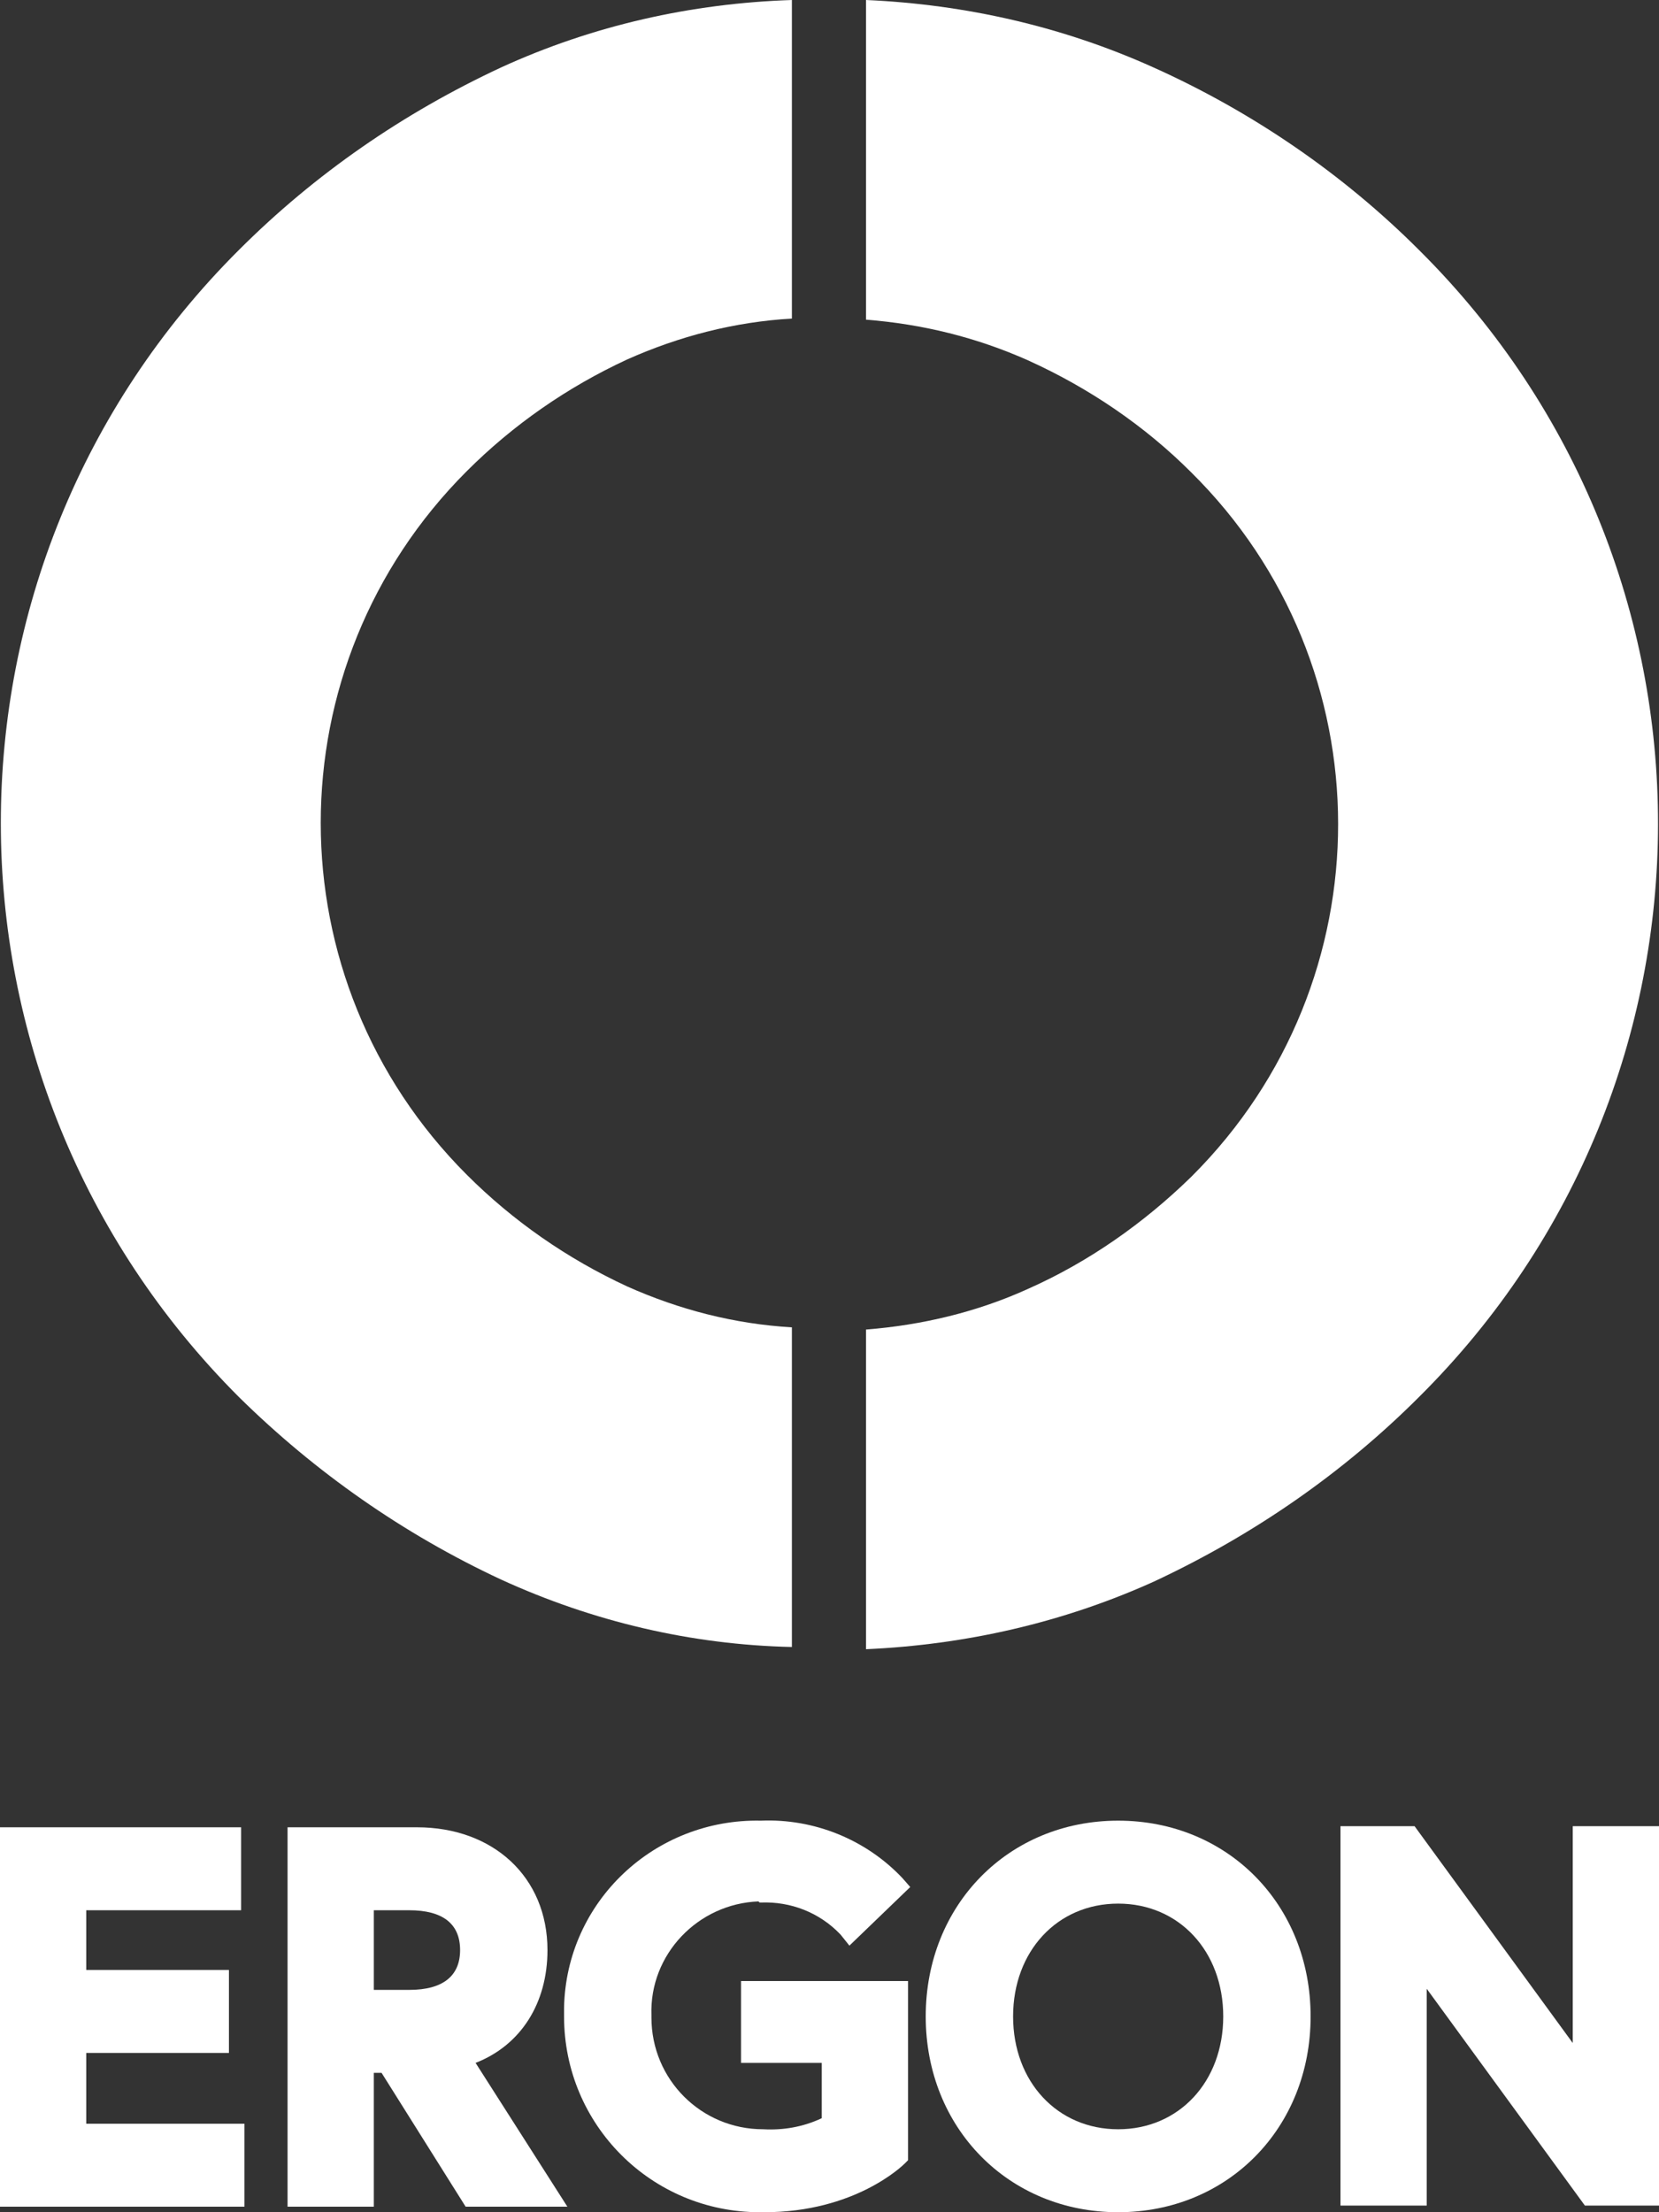 <?xml version="1.0" encoding="utf-8"?>
<!-- Generator: Adobe Illustrator 24.0.2, SVG Export Plug-In . SVG Version: 6.00 Build 0)  -->
<svg version="1.1" id="Layer_1" xmlns="http://www.w3.org/2000/svg" xmlns:xlink="http://www.w3.org/1999/xlink" x="0px" y="0px"
	 viewBox="0 0 150 200" style="enable-background:new 0 0 150 200;" xml:space="preserve">
<rect x="0" y="0" width="150" height="200" fill="#333333" stroke="none"/>
<style type="text/css">
	.st0{fill:#FFFFFF;}
</style>
<path id="Path_1" class="st0" d="M21.6,126.3c6.9,6.8,14.9,12.4,23.7,16.5c8.3,3.8,17.2,5.9,26.3,6.1V120
	c-5.2-0.3-10.2-1.6-14.9-3.7c-5.4-2.5-10.3-5.9-14.5-10.1c-17.6-17.6-17.6-46,0-63.6c0,0,0,0,0,0c4.2-4.2,9.1-7.6,14.5-10.1
	c4.7-2.1,9.7-3.4,14.9-3.7V0c-9.1,0.3-18,2.3-26.3,6.1c-8.8,4.1-16.8,9.6-23.7,16.5C-7.1,51.2-7.1,97.6,21.6,126.3L21.6,126.3
	L21.6,126.3z"/>
<path id="Path_2" class="st0" d="M128.3,126.3c28.8-28.6,28.8-75,0.1-103.6c0,0-0.1-0.1-0.1-0.1c-6.9-6.9-15.1-12.5-24-16.5
	c-8.2-3.7-17-5.7-26-6.1v28.9c5.1,0.4,10,1.6,14.7,3.7c5.5,2.5,10.5,5.9,14.7,10.1c17.7,17.5,17.7,46,0.1,63.6c0,0-0.1,0.1-0.1,0.1
	c-4.3,4.2-9.3,7.7-14.7,10.1c-4.6,2.1-9.6,3.3-14.7,3.7v28.9c9-0.4,17.8-2.4,26-6.1C113.3,138.8,121.4,133.2,128.3,126.3z"/>
<path id="Path_3" class="st0" d="M7.8,185.6h12.9v-7.5H7.8v-5.4h14v-7.5H0v34.3h22.1v-7.5H7.8V185.6z"/>
<path id="Path_4" class="st0" d="M49.5,176.3c0-6.6-4.9-11.1-11.8-11.1H26v34.3h7.8v-12.1h0.7l7.6,12.1h9.2L43,186.5
	C47.1,184.9,49.5,181.1,49.5,176.3z M37,179.9h-3.2v-7.2H37c3,0,4.6,1.2,4.6,3.6C41.6,178.6,40.1,179.9,37,179.9z"/>
<path id="Path_5" class="st0" d="M68.8,172c2.7-0.1,5.3,0.9,7.2,2.9l0.8,1l5.5-5.3l-0.7-0.8c-3.3-3.5-8-5.4-12.8-5.2
	c-9.6-0.2-17.6,7.3-17.8,16.9c0,0.3,0,0.5,0,0.8c0,9.8,7.9,17.7,17.7,17.7c0.1,0,0.3,0,0.4,0c8.2,0,12.5-4.2,12.7-4.4l0.3-0.3v-16.2
	H67v7.4h7.3v5c-1.7,0.8-3.5,1.1-5.3,1c-5.6,0-10.1-4.5-10.1-10.1c0-0.1,0-0.1,0-0.2c-0.2-5.5,4.2-10.1,9.7-10.3
	C68.6,172,68.7,172,68.8,172z"/>
<path id="Path_6" class="st0" d="M101.1,164.6c-9.9,0-17.4,7.6-17.4,17.7s7.5,17.7,17.4,17.7s17.4-7.6,17.4-17.7
	C118.5,172.2,111,164.6,101.1,164.6z M101.1,192.5c-5.5,0-9.5-4.3-9.5-10.2s4-10.2,9.5-10.2s9.5,4.3,9.5,10.2
	S106.6,192.5,101.1,192.5L101.1,192.5z"/>
<path id="Path_7" class="st0" d="M142.2,165.1v19.6l-14.3-19.6h-6.7v34.3h7.8v-19.6l14.3,19.6h6.7v-34.3H142.2z"/>
</svg>
